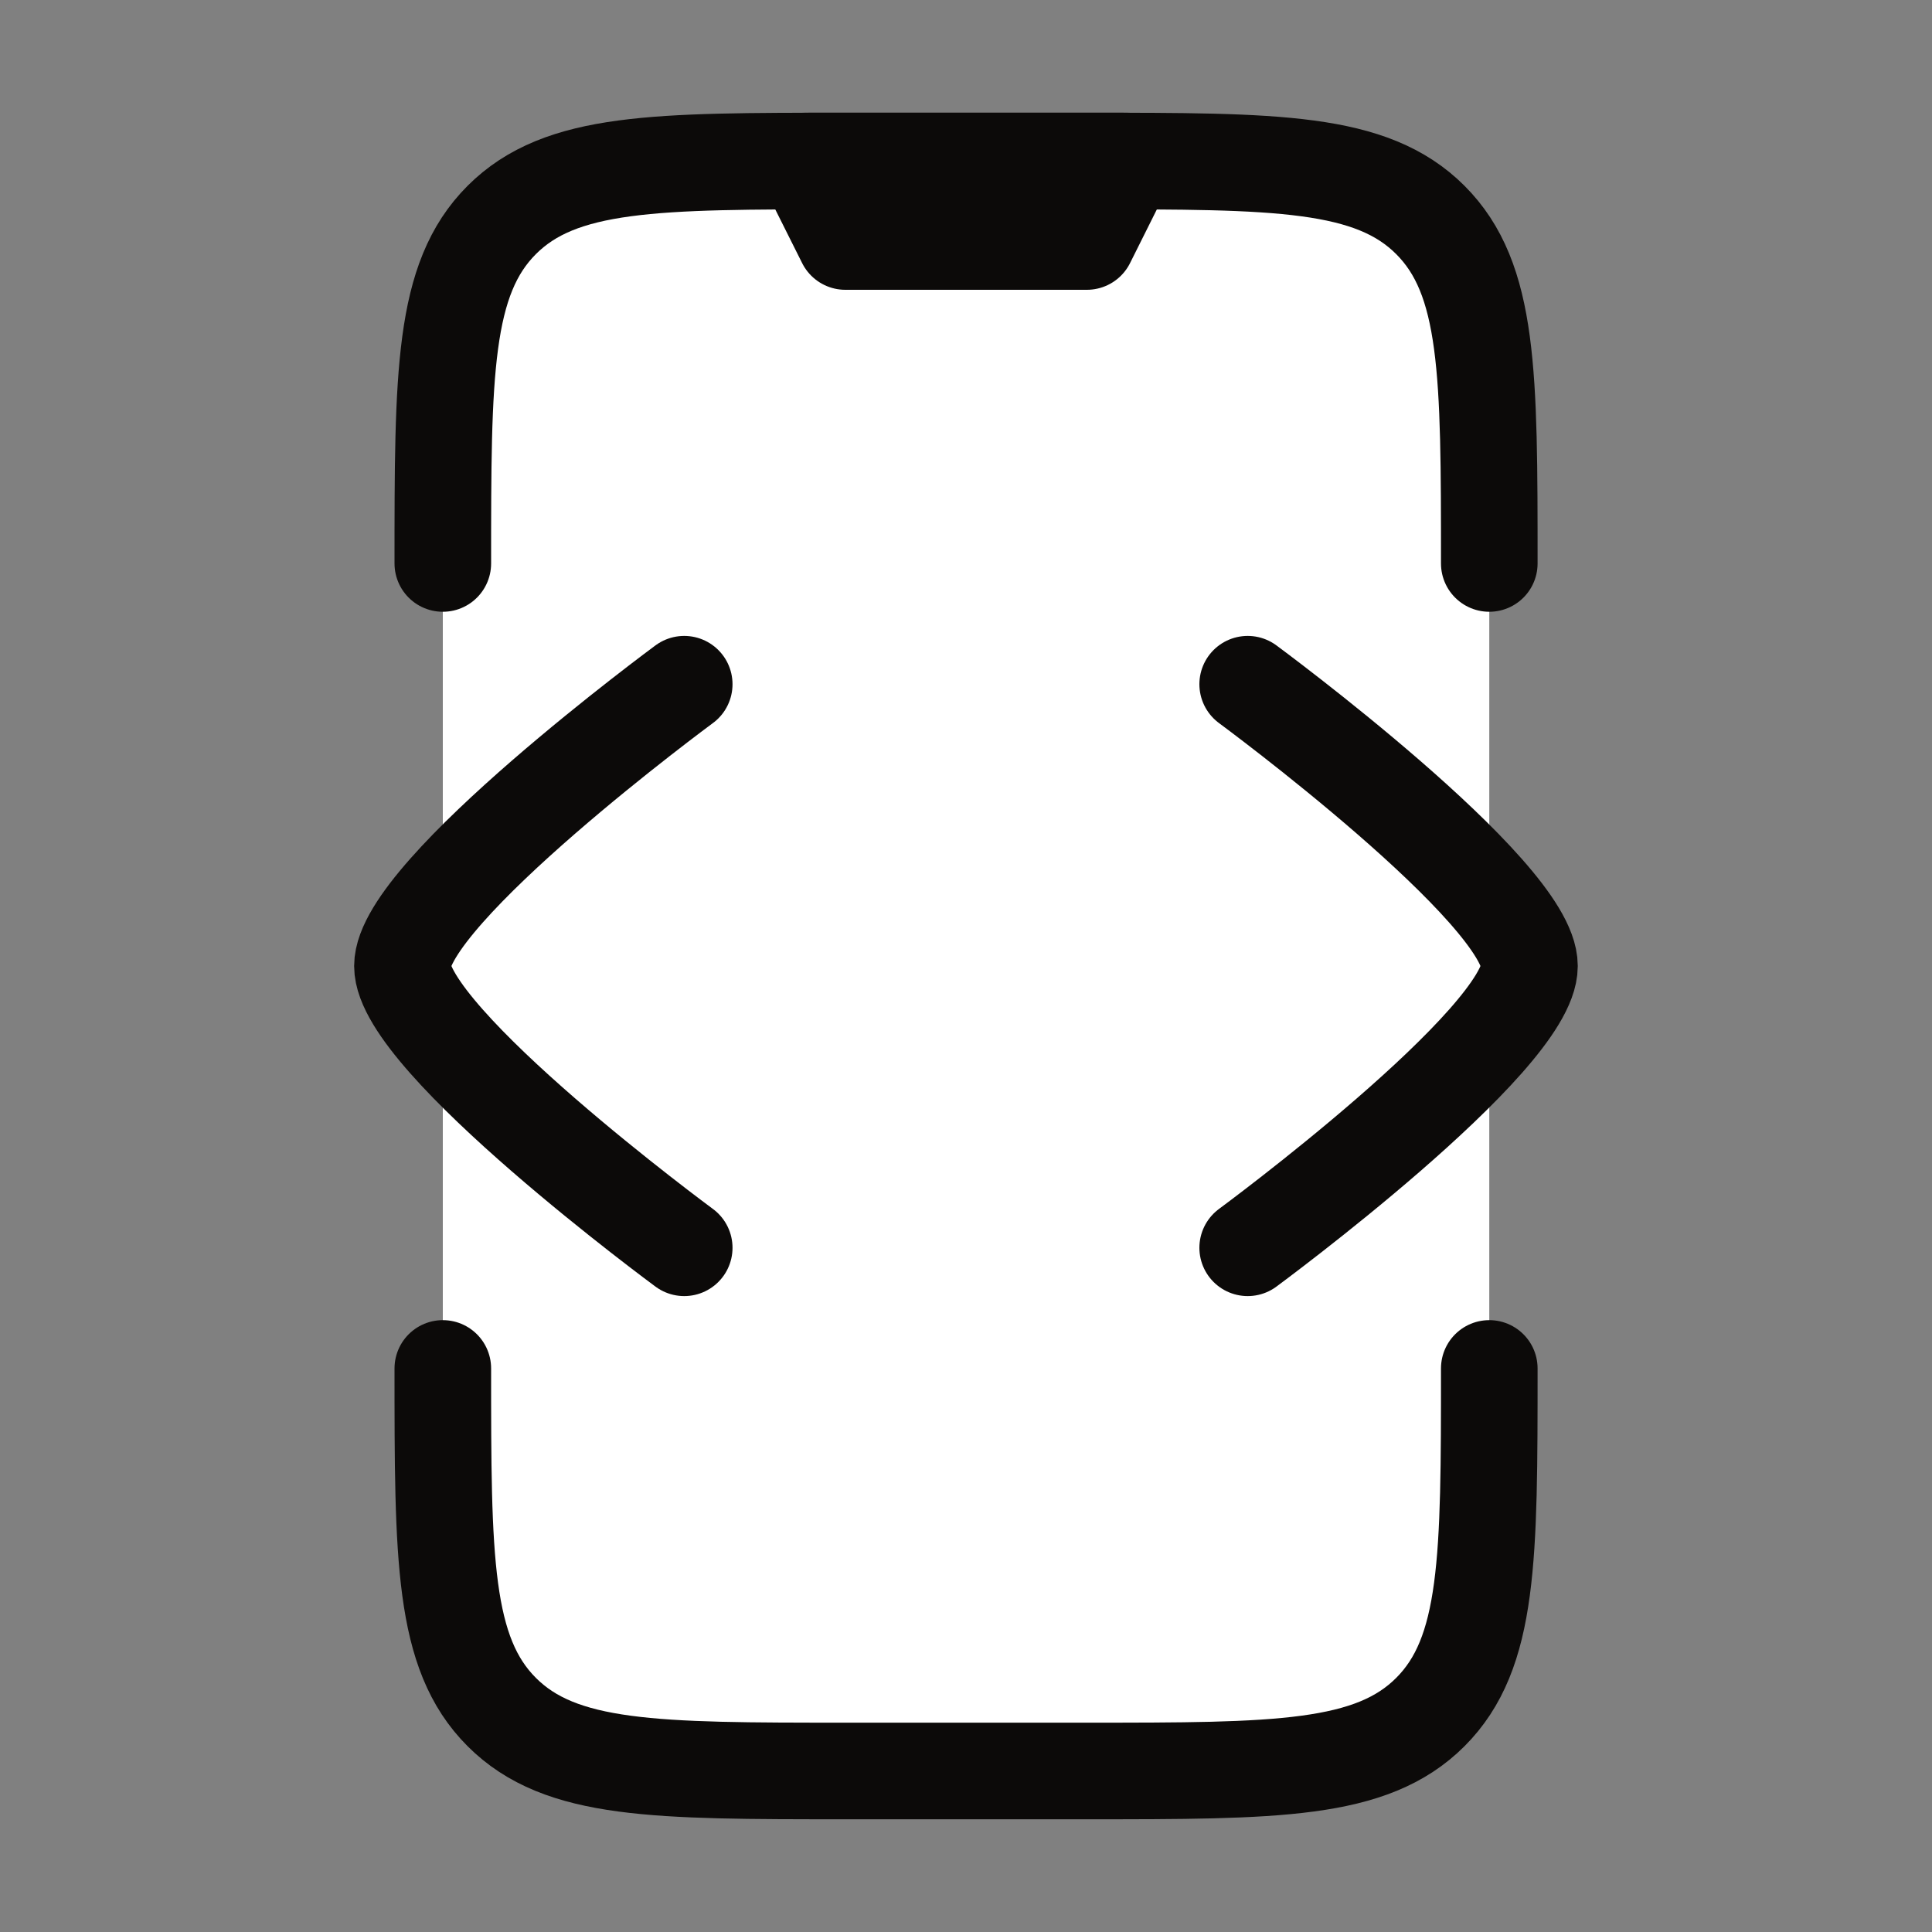 <svg width="20" height="20" viewBox="0 0 20 20" fill="none" xmlns="http://www.w3.org/2000/svg">
<rect x="0" y="0" width="20" height="20" fill="#808080" stroke="none"/>
<path d="M11.251 1.667H8.751C6.786 1.667 5.804 1.667 5.194 2.277C4.584 2.887 4.584 3.869 4.584 5.833V14.166C4.584 16.131 4.584 17.113 5.194 17.723C5.804 18.333 6.786 18.333 8.751 18.333H11.251C13.215 18.333 14.197 18.333 14.807 17.723C15.417 17.113 15.417 16.131 15.417 14.166V5.833C15.417 3.869 15.417 2.887 14.807 2.277C14.197 1.667 13.215 1.667 11.251 1.667Z" fill="white"/>
<path d="M15.417 5.833C15.417 3.869 15.417 2.887 14.807 2.277C14.197 1.667 13.215 1.667 11.251 1.667H8.751C6.786 1.667 5.804 1.667 5.194 2.277C4.584 2.887 4.584 3.869 4.584 5.833M15.417 14.166C15.417 16.131 15.417 17.113 14.807 17.723C14.197 18.333 13.215 18.333 11.251 18.333H8.751C6.786 18.333 5.804 18.333 5.194 17.723C4.584 17.113 4.584 16.131 4.584 14.166" stroke="#0C0A09" stroke-linecap="round" stroke-linejoin="round"/>
<path d="M11.667 1.667H8.334L8.751 2.5H11.251L11.667 1.667Z" stroke="#0C0A09" stroke-linecap="round" stroke-linejoin="round"/>
<path d="M12.916 12.917C12.916 12.917 15.833 10.769 15.833 10C15.833 9.232 12.916 7.083 12.916 7.083" stroke="#0C0A09" stroke-linecap="round" stroke-linejoin="round"/>
<path d="M7.083 12.917C7.083 12.917 4.166 10.769 4.166 10C4.166 9.232 7.083 7.083 7.083 7.083" stroke="#0C0A09" stroke-linecap="round" stroke-linejoin="round"/>
</svg>
